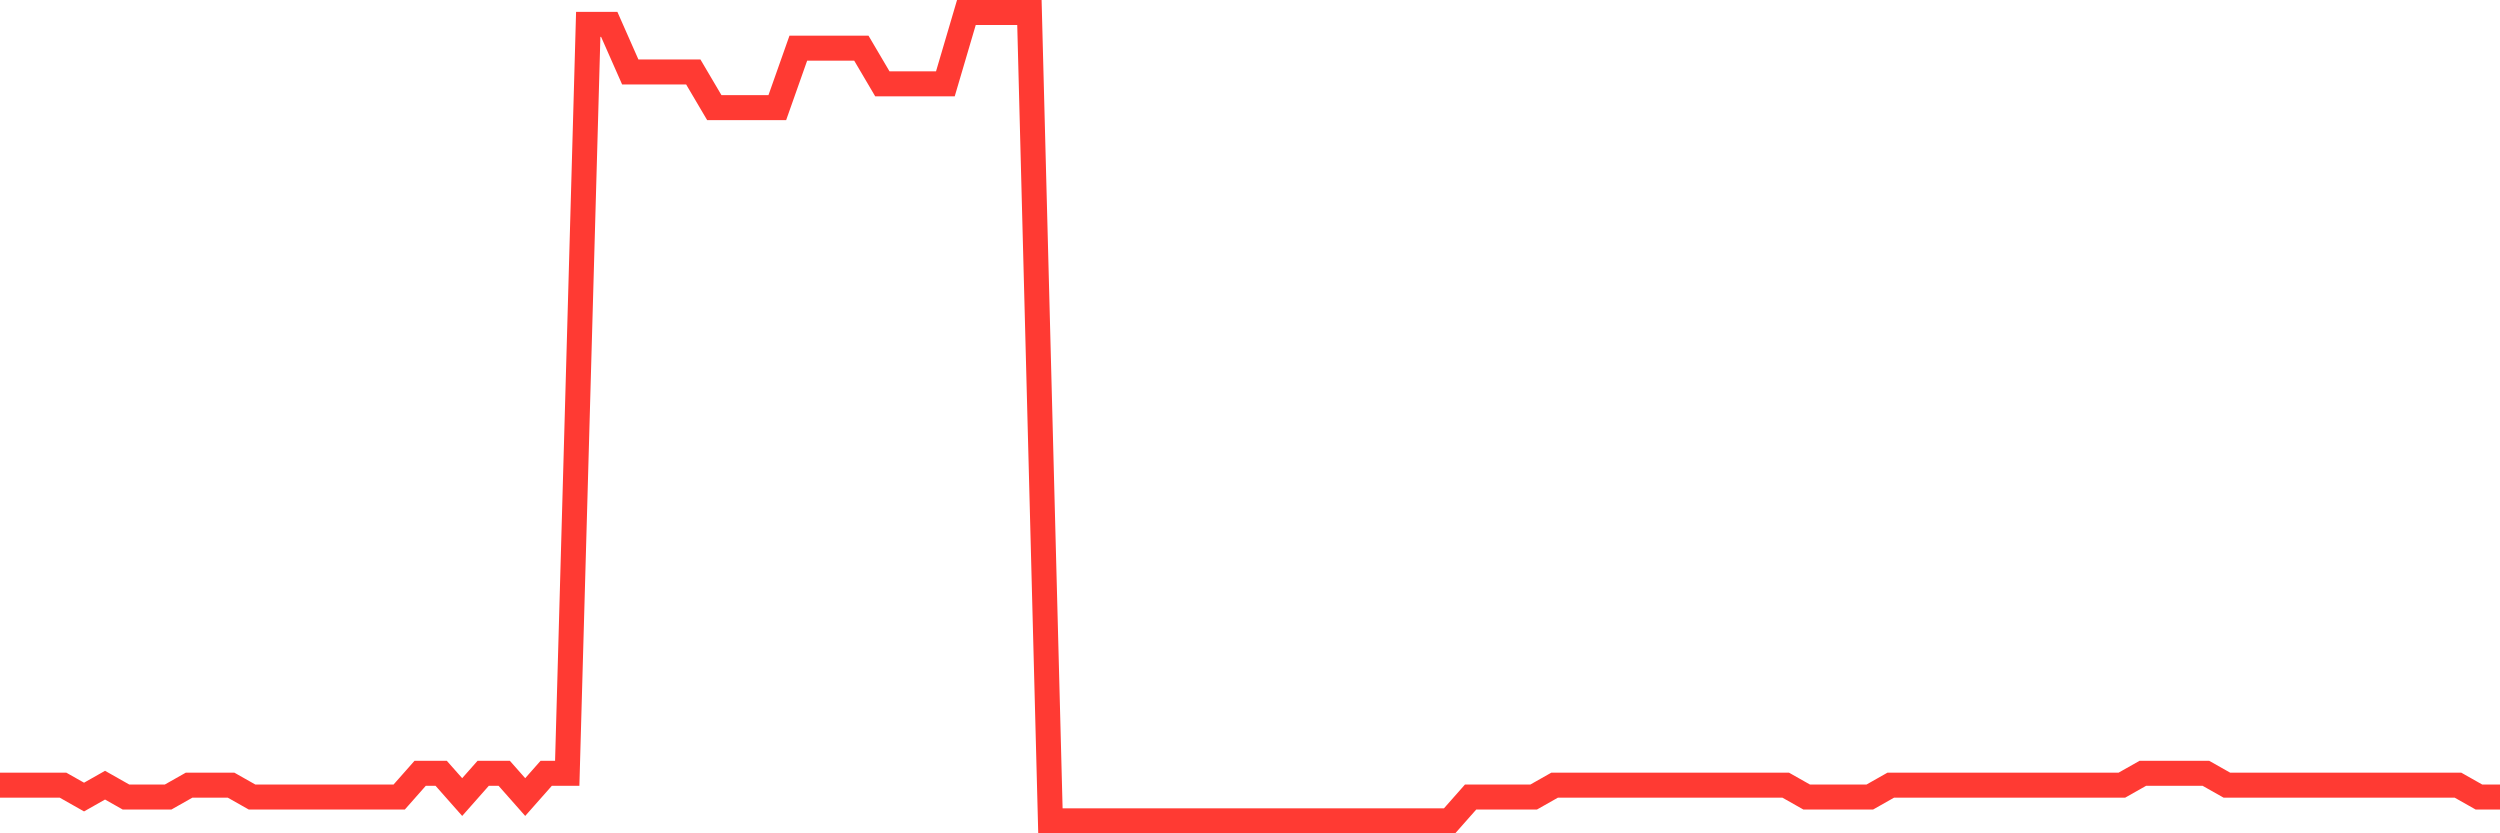 <svg
  xmlns="http://www.w3.org/2000/svg"
  xmlns:xlink="http://www.w3.org/1999/xlink"
  width="120"
  height="40"
  viewBox="0 0 120 40"
  preserveAspectRatio="none"
>
  <polyline
    points="0,37.688 1.008,37.688 2.017,37.688 3.025,37.688 4.034,38.259 5.042,37.688 6.05,38.259 7.059,38.259 8.067,38.259 9.076,37.688 10.084,37.688 11.092,37.688 12.101,38.259 13.109,38.259 14.118,38.259 15.126,38.259 16.134,38.259 17.143,38.259 18.151,38.259 19.16,38.259 20.168,37.118 21.176,37.118 22.185,38.259 23.193,37.118 24.202,37.118 25.21,38.259 26.218,37.118 27.227,37.118 28.235,1.171 29.244,1.171 30.252,3.453 31.261,3.453 32.269,3.453 33.277,3.453 34.286,5.165 35.294,5.165 36.303,5.165 37.311,5.165 38.319,2.312 39.328,2.312 40.336,2.312 41.345,2.312 42.353,4.024 43.361,4.024 44.37,4.024 45.378,4.024 46.387,0.6 47.395,0.6 48.403,0.6 49.412,0.6 50.42,39.4 51.429,39.4 52.437,39.4 53.445,39.4 54.454,39.4 55.462,39.4 56.471,39.4 57.479,39.4 58.487,39.4 59.496,39.4 60.504,39.4 61.513,39.4 62.521,39.4 63.529,39.4 64.538,39.4 65.546,39.4 66.555,39.4 67.563,39.4 68.571,39.4 69.58,39.4 70.588,38.259 71.597,38.259 72.605,38.259 73.613,38.259 74.622,37.688 75.63,37.688 76.639,37.688 77.647,37.688 78.655,37.688 79.664,37.688 80.672,37.688 81.681,37.688 82.689,37.688 83.697,37.688 84.706,37.688 85.714,37.688 86.723,38.259 87.731,38.259 88.739,38.259 89.748,38.259 90.756,37.688 91.765,37.688 92.773,37.688 93.782,37.688 94.79,37.688 95.798,37.688 96.807,37.688 97.815,37.688 98.824,37.688 99.832,37.688 100.84,37.688 101.849,37.688 102.857,37.118 103.866,37.118 104.874,37.118 105.882,37.118 106.891,37.688 107.899,37.688 108.908,37.688 109.916,37.688 110.924,37.688 111.933,37.688 112.941,37.688 113.95,37.688 114.958,37.688 115.966,37.688 116.975,37.688 117.983,37.688 118.992,38.259 120,38.259"
    fill="none"
    stroke="#ff3a33"
    stroke-width="1.2"
  >
  </polyline>
</svg>